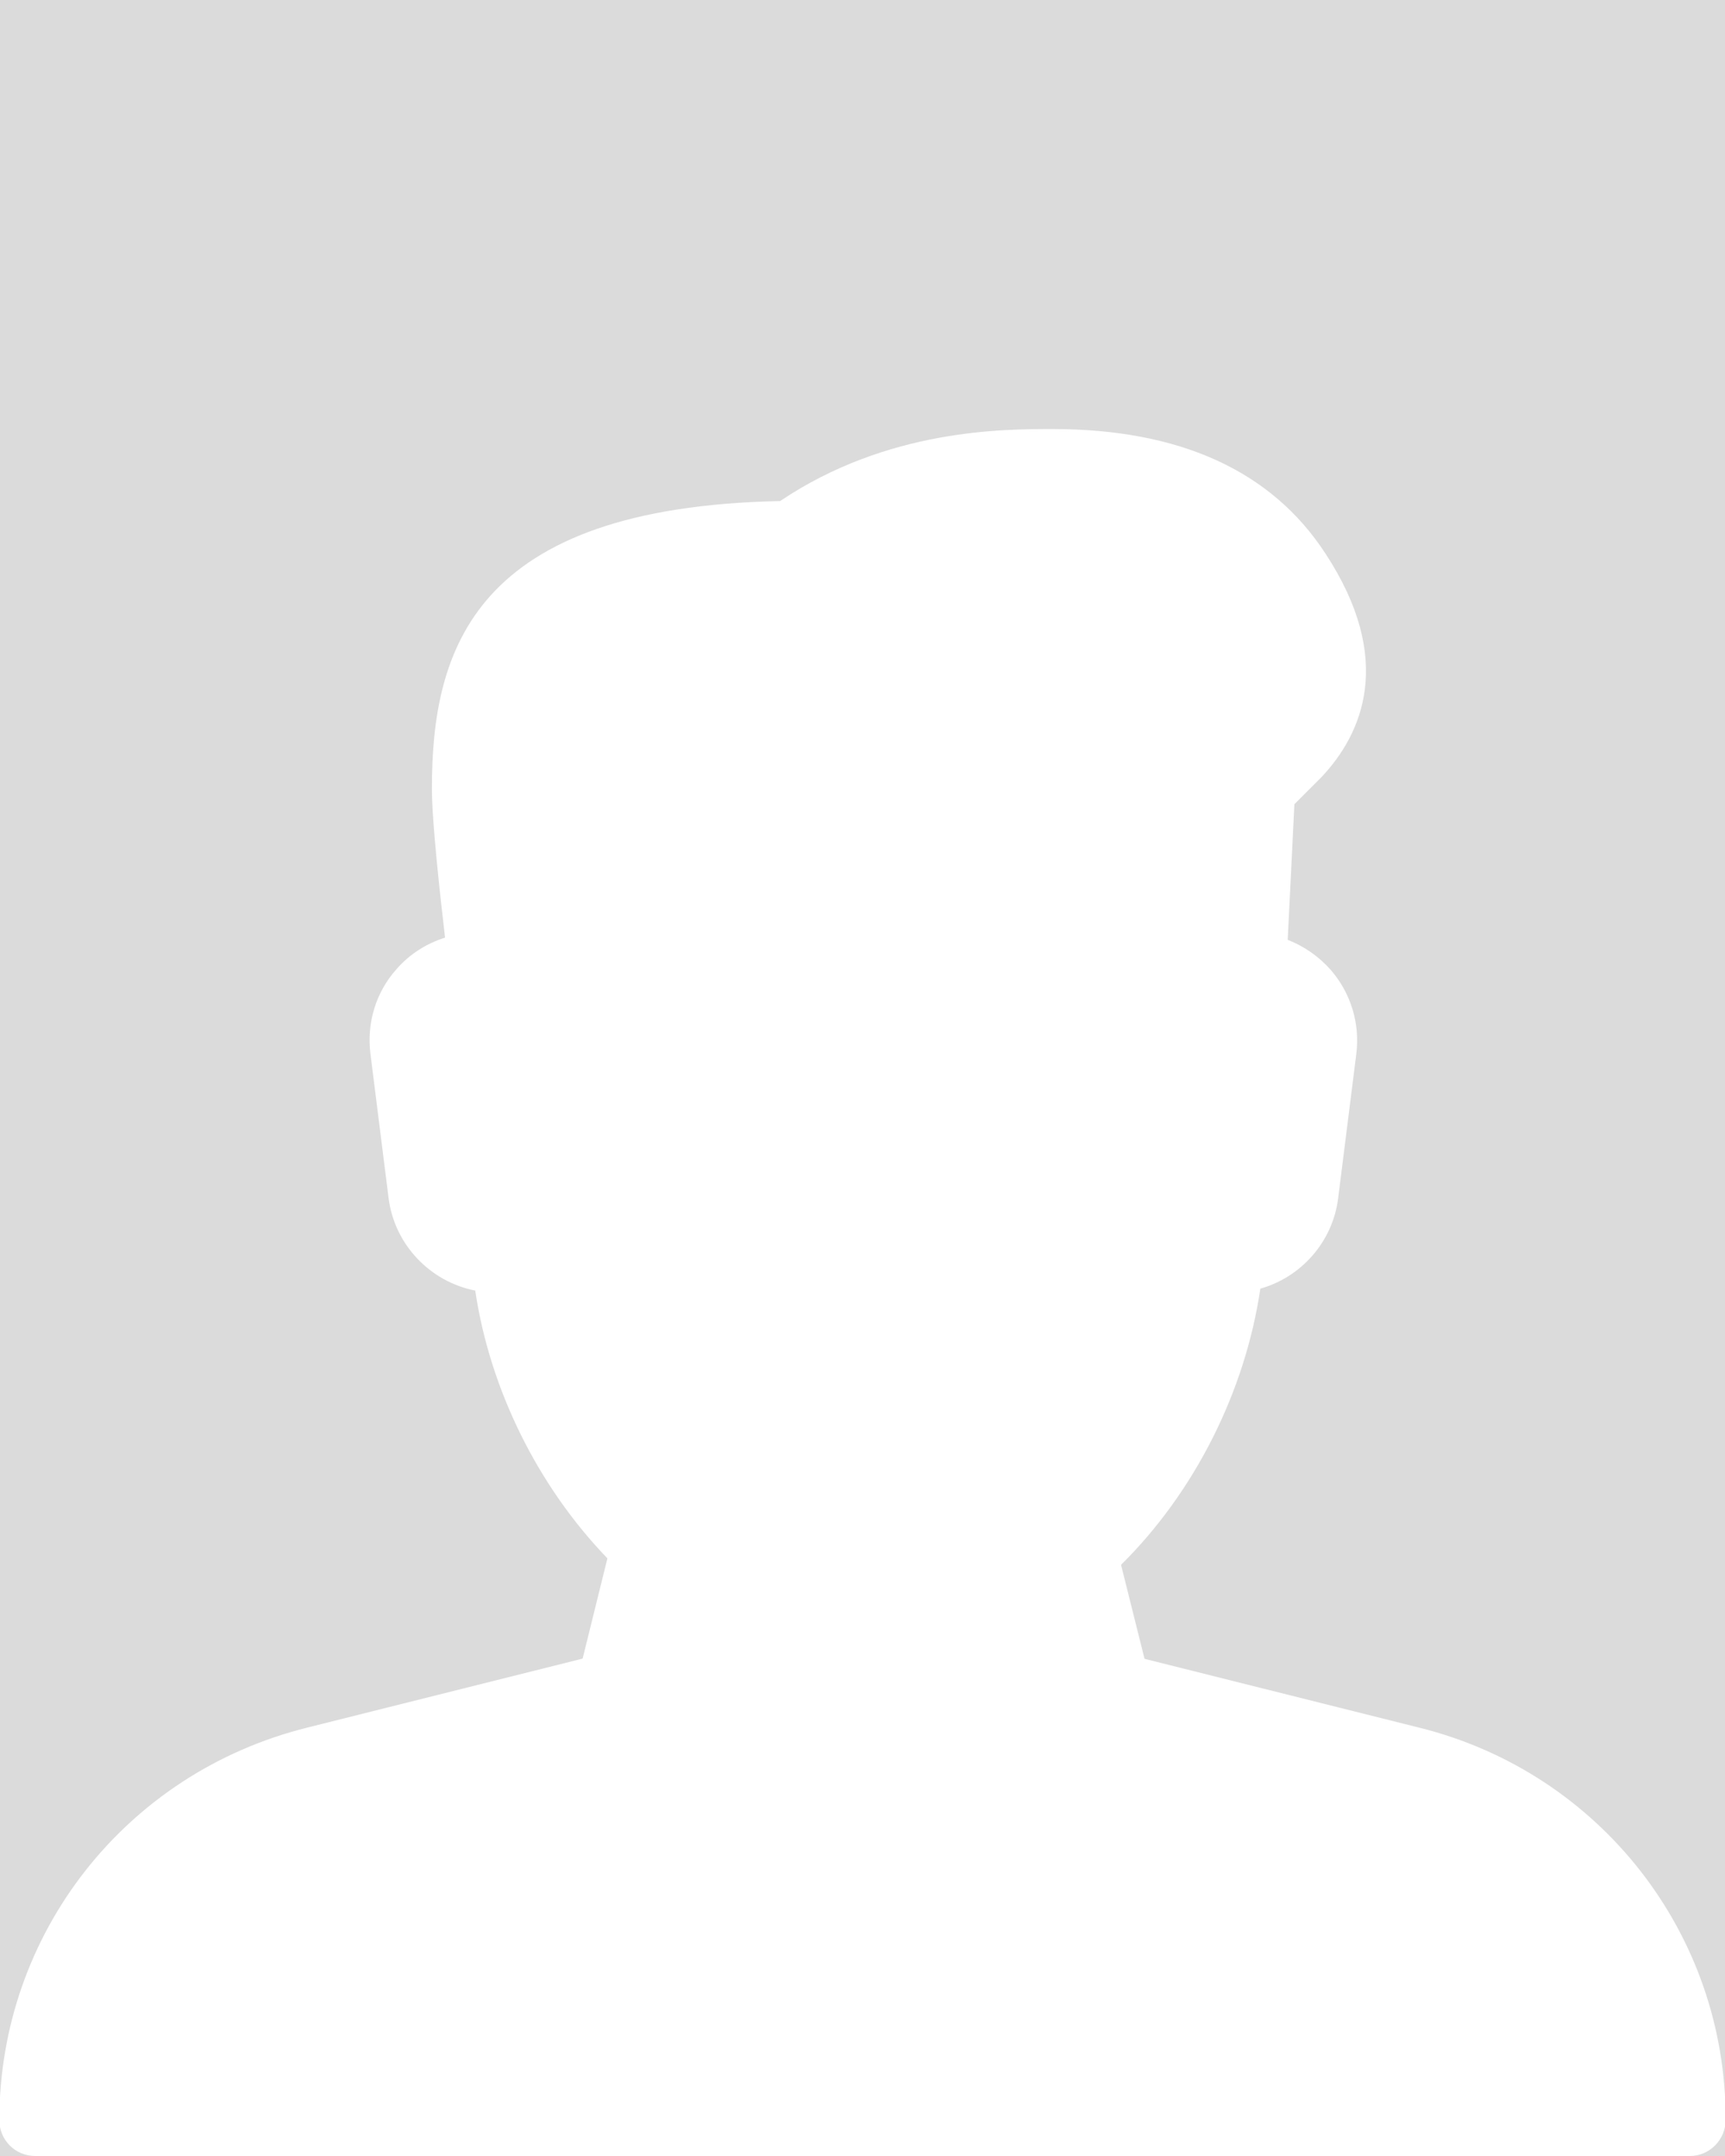 <?xml version="1.0" encoding="utf-8"?>
<!-- Generator: Adobe Illustrator 25.2.1, SVG Export Plug-In . SVG Version: 6.00 Build 0)  -->
<svg version="1.1" id="Capa_1" xmlns="http://www.w3.org/2000/svg" xmlns:xlink="http://www.w3.org/1999/xlink" x="0px" y="0px"
	 viewBox="0 0 800 1000" style="enable-background:new 0 0 800 1000;" xml:space="preserve">
<style type="text/css">
	.st0{fill:#DBDBDB;}
	.st1{fill:#FFFFFF;}
</style>
<rect x="-100" class="st0" width="1000" height="1000"/>
<g>
	<g>
		<path class="st1" d="M658.5,801.4l-127.7-32l-10.9-43.6c34.2-33.8,57.6-80.5,64.6-128.1c18.9-5.3,33.6-21.7,36.1-42l8.4-66.8
			c1.8-14.1-2.5-28.3-11.9-39.1c-5.5-6.2-12.3-10.9-19.9-13.9l3.1-62.9l12.5-12.5c18.8-19.9,34.4-54.3,1.8-103.9
			c-25-38.3-67.6-57.6-126.4-57.6c-23.2,0-76.8,0-126.4,33.4c-142.2,2.9-161.5,68.9-161.5,133.4c0,15,3.7,48.6,6.1,69.1
			c-8.6,2.7-16.4,7.6-22.5,14.6c-9.6,10.7-13.9,25-12.1,39.3l8.4,66.8c2.7,21.7,19.3,38.9,40.2,43c6.8,45.9,29.1,90.8,61.3,124.2
			l-11.5,46.5l-127.7,32C58.1,822.3-0.3,897.1-0.3,983.4c0,9.2,7.4,16.6,16.6,16.6h767.4c9.2,0,16.6-7.6,16.6-16.8
			C800.5,897.1,742.1,822.3,658.5,801.4z"/>
	</g>
</g>
</svg>
